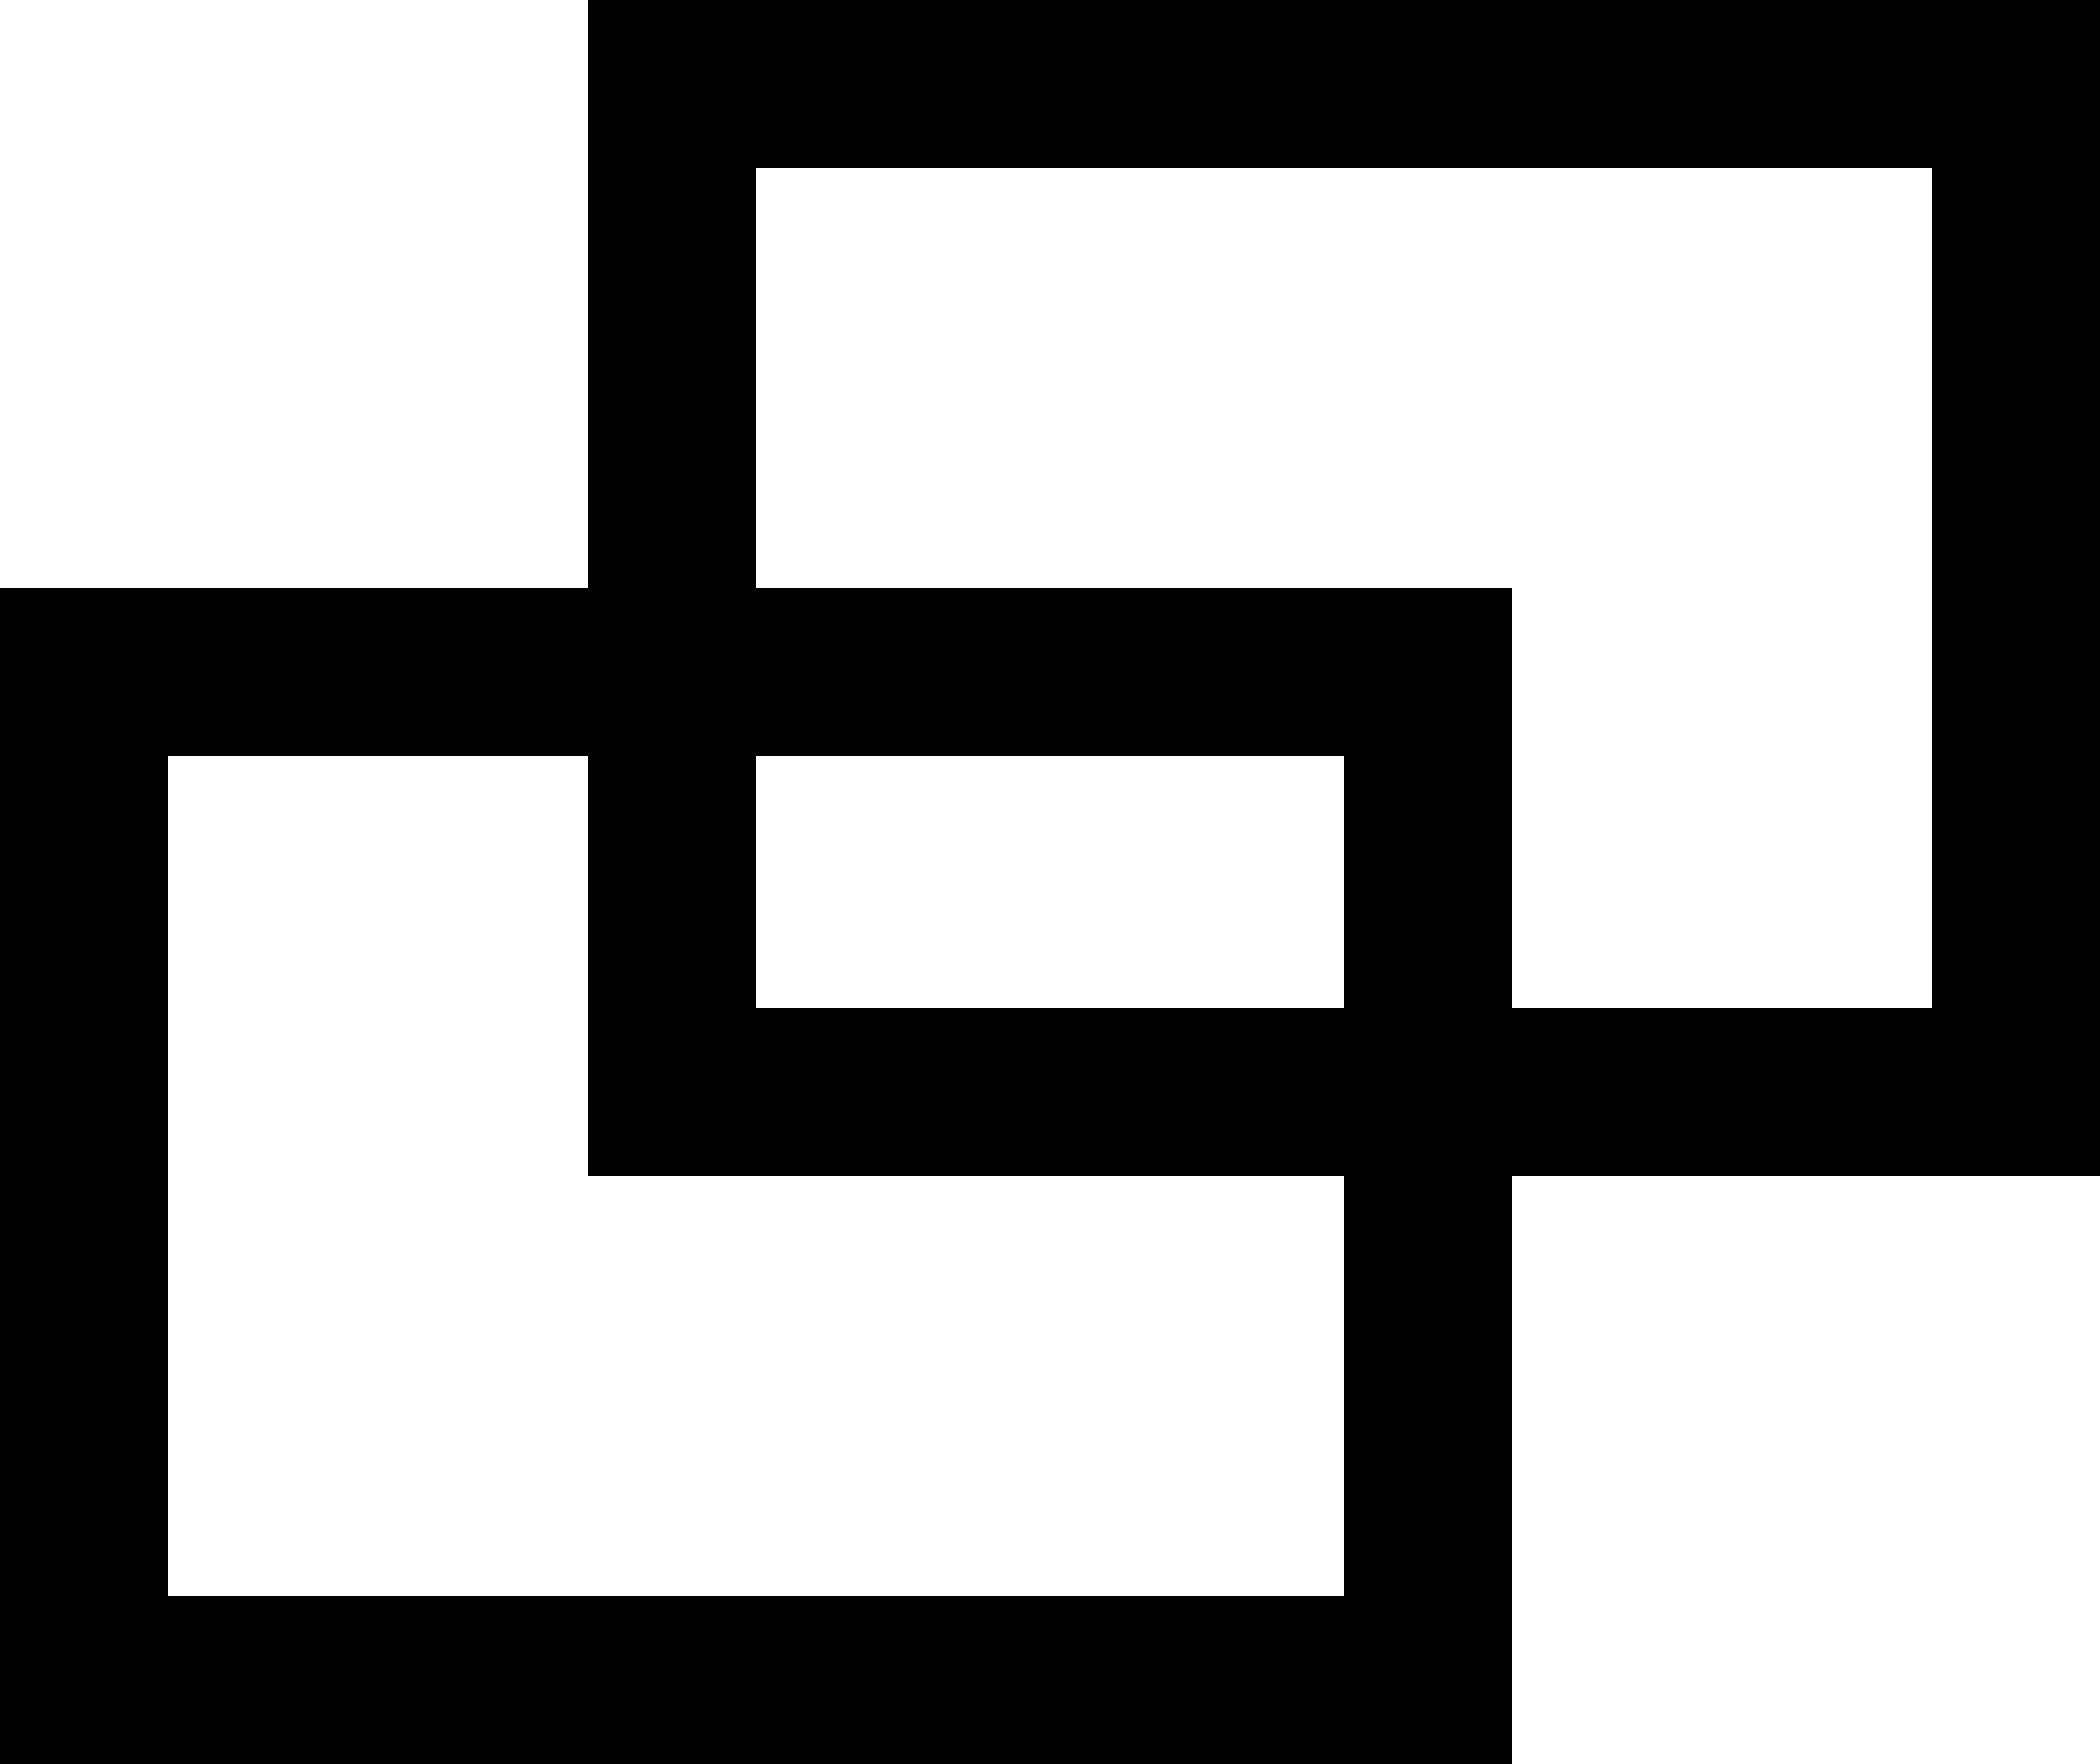 <svg xmlns="http://www.w3.org/2000/svg" viewBox="0 0 12.5 10.5"><g id="レイヤー_2" data-name="レイヤー 2"><g id="レイヤー_1-2" data-name="レイヤー 1"><path d="M8,4.5v5H1v-5H8m1-1H0v7H9v-7Z"/><path d="M11.5,1V6h-7V1h7m1-1h-9V7h9V0Z"/></g></g></svg>